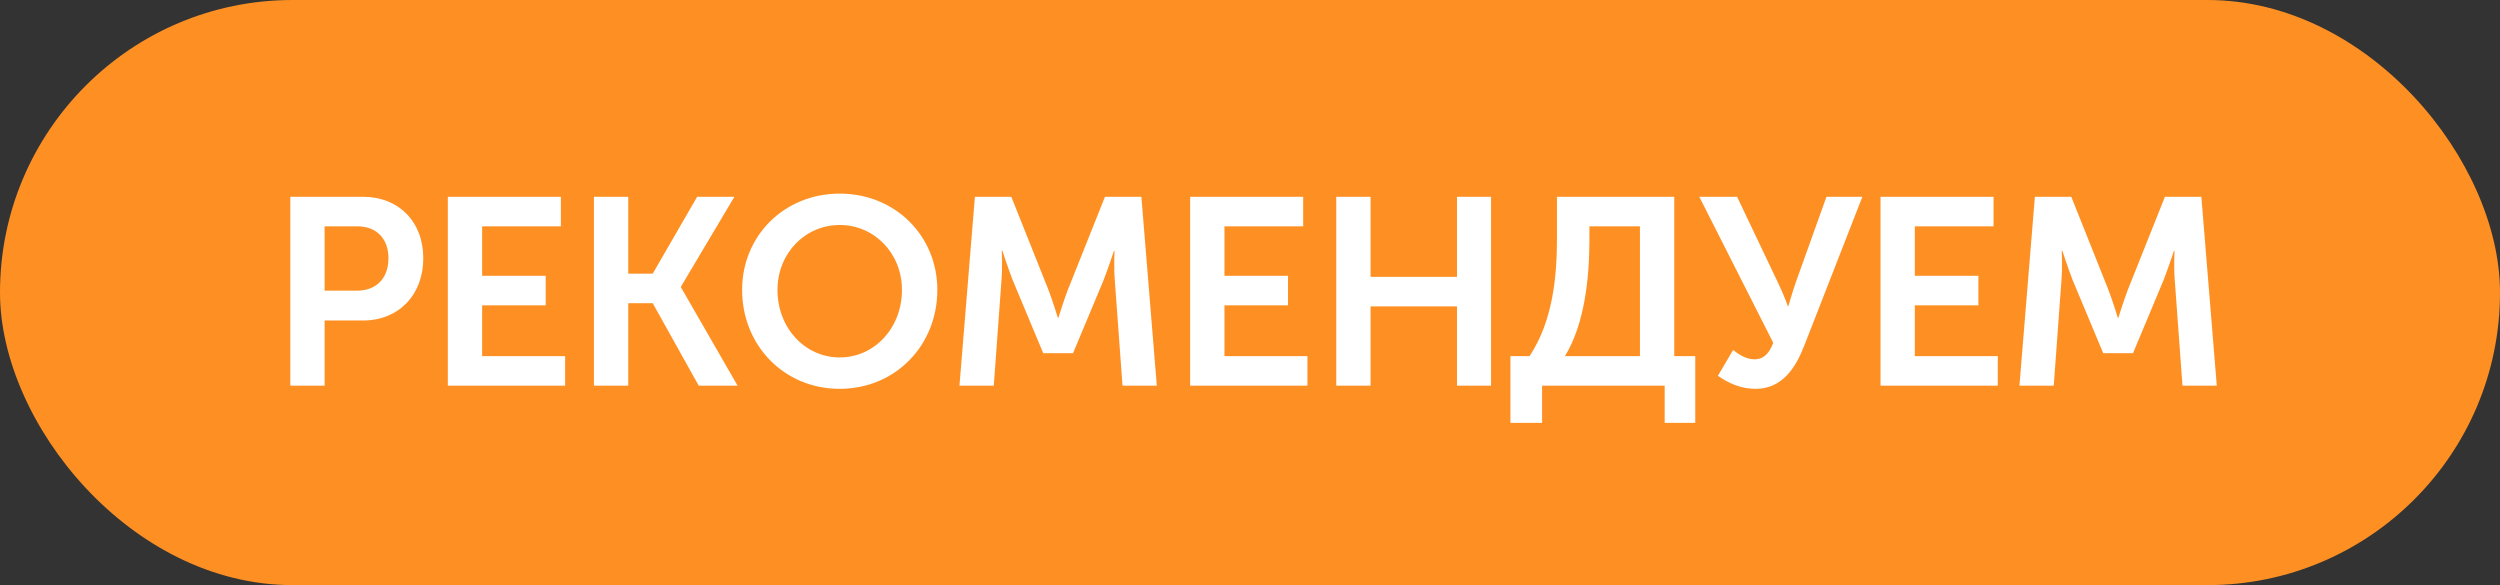 <?xml version="1.0" encoding="UTF-8"?> <svg xmlns="http://www.w3.org/2000/svg" width="188" height="44" viewBox="0 0 188 44" fill="none"><rect x="0" y="0" width="188" height="44" fill="#333333" stroke="none"/><rect width="188" height="44" rx="22" fill="#FE9023"></rect><path d="M21.831 29V14.8H27.311C29.971 14.8 31.831 16.66 31.831 19.42C31.831 22.18 29.971 24.1 27.311 24.1H24.411V29H21.831ZM24.411 21.86H26.831C28.331 21.86 29.211 20.9 29.211 19.42C29.211 17.96 28.331 17.02 26.871 17.02H24.411V21.86ZM33.677 29V14.8H42.177V17.02H36.257V20.74H41.037V22.96H36.257V26.78H42.497V29H33.677ZM44.664 29V14.8H47.244V20.58H49.084L52.424 14.8H55.224L51.204 21.56V21.6L55.464 29H52.544L49.084 22.8H47.244V29H44.664ZM55.807 21.8C55.807 17.74 58.967 14.56 63.147 14.56C67.327 14.56 70.487 17.74 70.487 21.8C70.487 25.98 67.327 29.24 63.147 29.24C58.967 29.24 55.807 25.98 55.807 21.8ZM58.467 21.8C58.467 24.68 60.547 26.88 63.147 26.88C65.747 26.88 67.827 24.68 67.827 21.8C67.827 19.04 65.747 16.92 63.147 16.92C60.547 16.92 58.467 19.04 58.467 21.8ZM72.152 29L73.312 14.8H76.052L78.852 21.82C79.172 22.66 79.552 23.9 79.552 23.9H79.592C79.592 23.9 79.972 22.66 80.292 21.82L83.092 14.8H85.832L86.992 29H84.412L83.832 21.06C83.752 20.12 83.812 18.86 83.812 18.86H83.772C83.772 18.86 83.312 20.24 82.992 21.06L80.692 26.56H78.452L76.152 21.06C75.832 20.24 75.372 18.84 75.372 18.84H75.332C75.332 18.84 75.392 20.12 75.312 21.06L74.732 29H72.152ZM89.499 29V14.8H97.999V17.02H92.079V20.74H96.859V22.96H92.079V26.78H98.319V29H89.499ZM100.486 29V14.8H103.066V20.82H109.566V14.8H112.126V29H109.566V23.04H103.066V29H100.486ZM117.684 26.78H123.324V17.02H119.524V18.08C119.524 20.86 119.164 24.38 117.684 26.78ZM113.584 26.78H115.024C116.784 24.12 117.084 20.78 117.084 17.9V14.8H125.904V26.78H127.484V31.8H125.184V29H115.964V31.8H113.584V26.78ZM129.189 28.26L130.329 26.32C130.689 26.6 131.269 27.02 131.929 27.02C132.649 27.02 133.049 26.56 133.349 25.78L127.789 14.8H130.629L133.649 21.14C134.109 22.08 134.449 23.02 134.449 23.02H134.489C134.489 23.02 134.749 22.08 135.069 21.16L137.349 14.8H140.049L135.669 26.02C135.069 27.54 134.089 29.24 132.029 29.24C130.949 29.24 130.049 28.86 129.189 28.26ZM141.415 29V14.8H149.915V17.02H143.995V20.74H148.775V22.96H143.995V26.78H150.235V29H141.415ZM151.862 29L153.022 14.8H155.762L158.562 21.82C158.882 22.66 159.262 23.9 159.262 23.9H159.302C159.302 23.9 159.682 22.66 160.002 21.82L162.802 14.8H165.542L166.702 29H164.122L163.542 21.06C163.462 20.12 163.522 18.86 163.522 18.86H163.482C163.482 18.86 163.022 20.24 162.702 21.06L160.402 26.56H158.162L155.862 21.06C155.542 20.24 155.082 18.84 155.082 18.84H155.042C155.042 18.84 155.102 20.12 155.022 21.06L154.442 29H151.862Z" fill="white"></path></svg> 